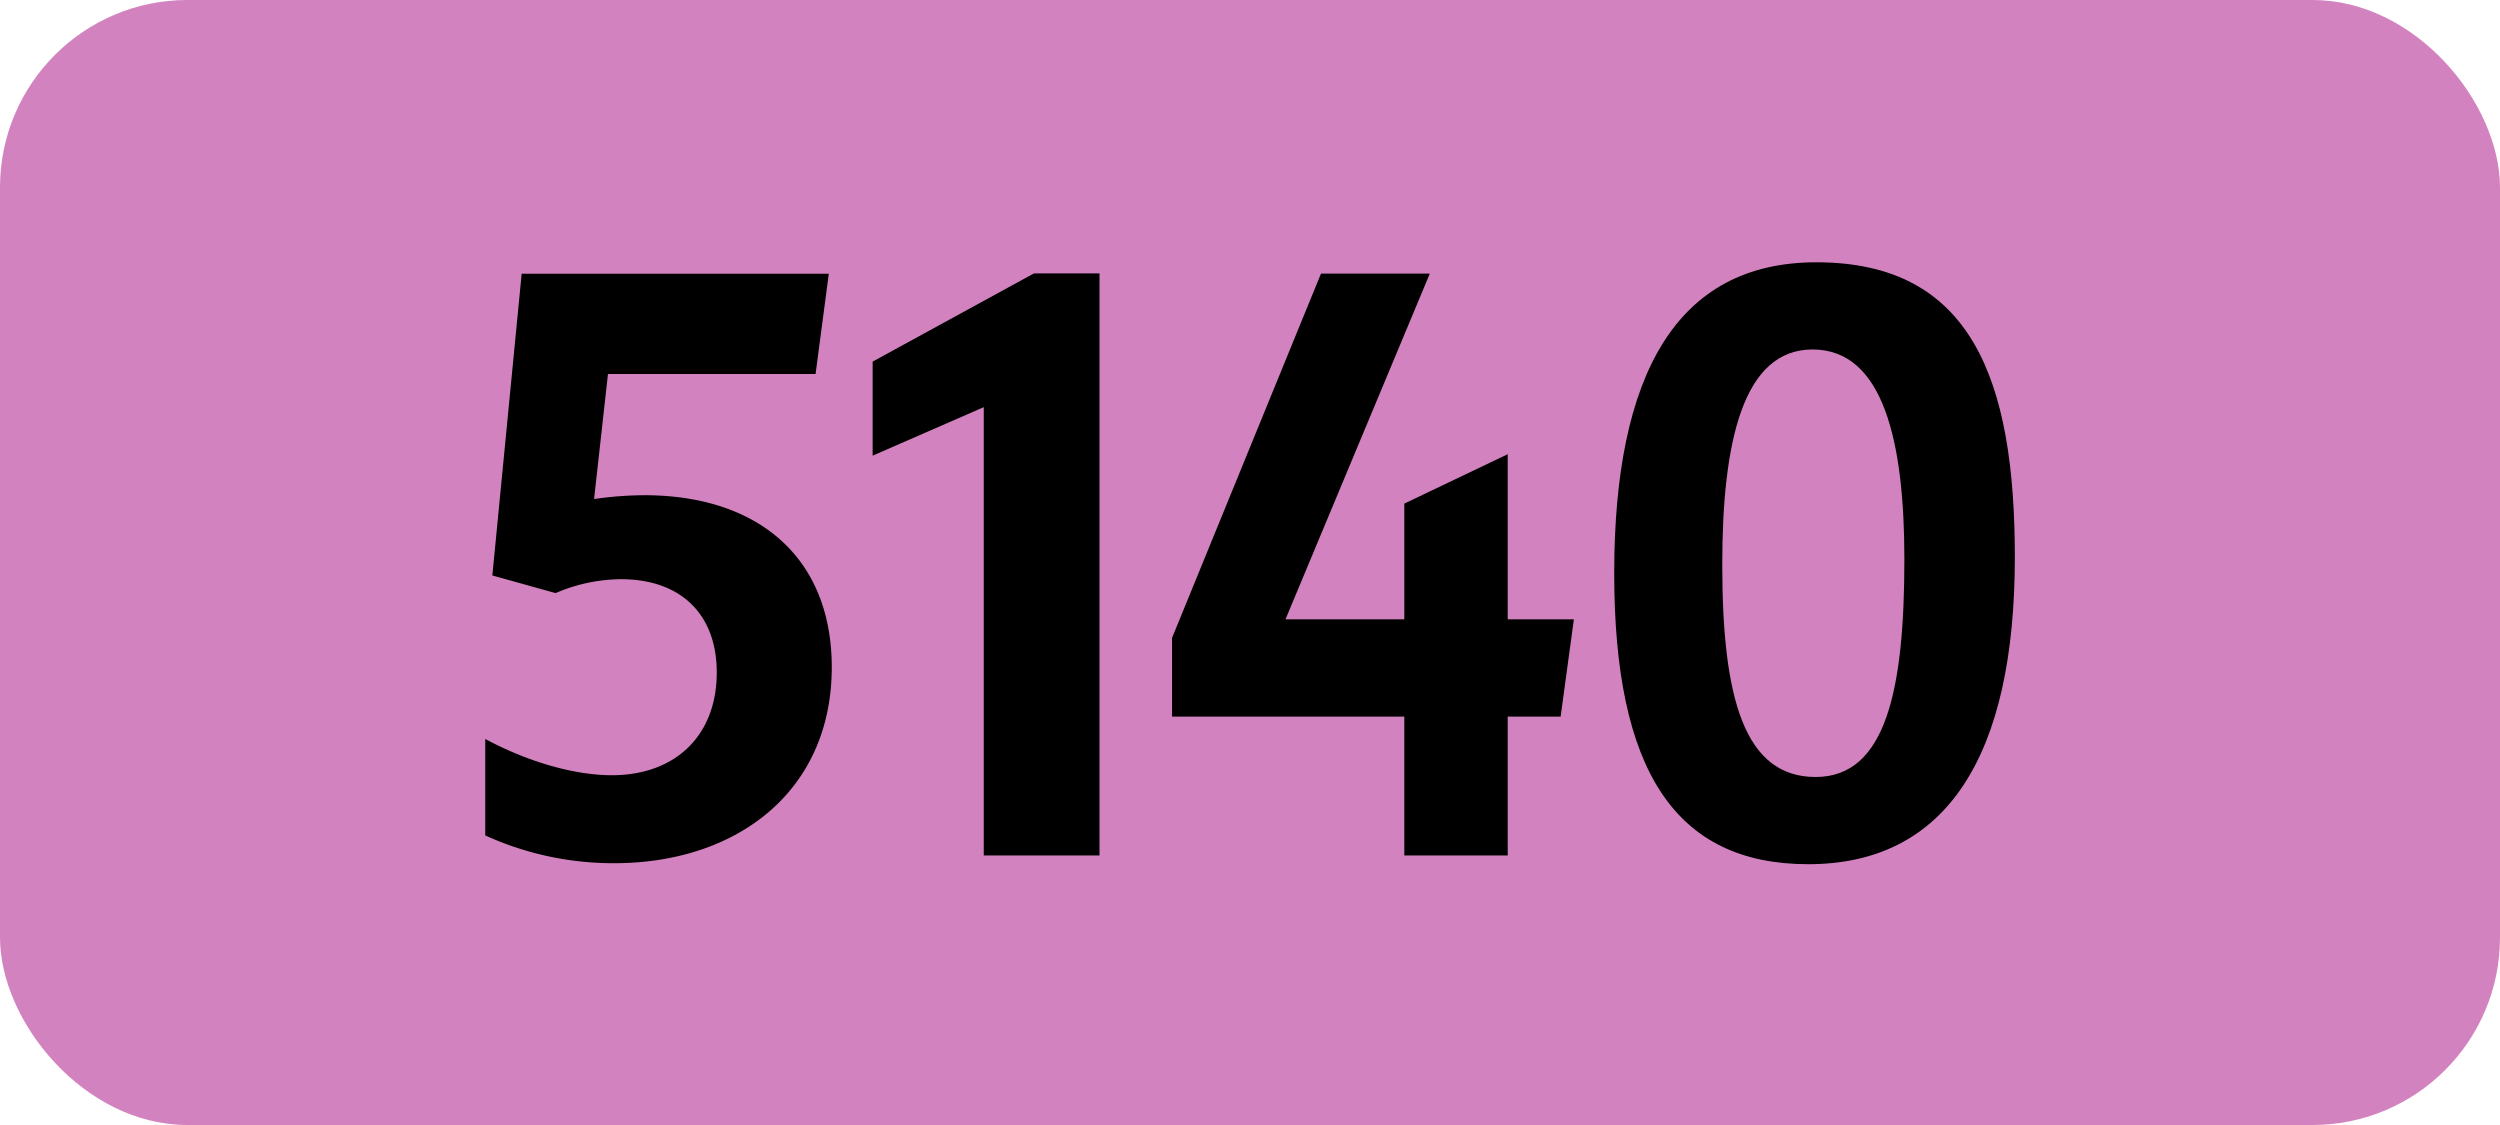 <svg xmlns="http://www.w3.org/2000/svg" viewBox="0 0 566.93 255.12"><defs><style>.cls-1{fill:#d282be;}</style></defs><g id="Calque_2" data-name="Calque 2"><g id="indices_de_ligne" data-name="indices de ligne"><rect class="cls-1" width="566.93" height="255.12" rx="42.52"/><path d="M162.54,152.53c0-13.48-8.4-21.18-21.7-21.18A37.85,37.85,0,0,0,126,134.5l-14.35-4,6.65-68.43h69.65l-3,22.75H137.87l-3.15,28.35a81.53,81.53,0,0,1,11.37-.87c26.08,0,42.53,14.35,42.53,39,0,28.18-21.53,44.45-49.35,44.45a70,70,0,0,1-29.23-6.3V167.58c9.8,5.25,20.3,8.22,28.7,8.22C153.27,175.8,162.54,166.7,162.54,152.53Z"/><path d="M223.09,194V92.33l-25.2,11V82l36.58-20h14.87V194Z"/><path d="M318.46,162.5H265.79V144.65l33.77-82.6h24.68l-32.73,78.4h26.95V114.2L341.91,103v37.45h15l-3,22.05H341.91V194H318.46Z"/><path d="M366.06,130c0-45.15,14.18-70.52,45.85-70.52,35.18,0,45,26.6,45,66.85,0,45-15.4,69.65-46.9,69.65C379.89,195.93,366.06,174.75,366.06,130Zm65.8-3.15c0-26.6-4.72-47.6-20.82-47.6-15.75,0-20.48,20.83-20.48,48.83,0,30.45,5.08,48.12,21.18,48.12S431.86,156,431.86,126.8Z"/></g></g></svg>